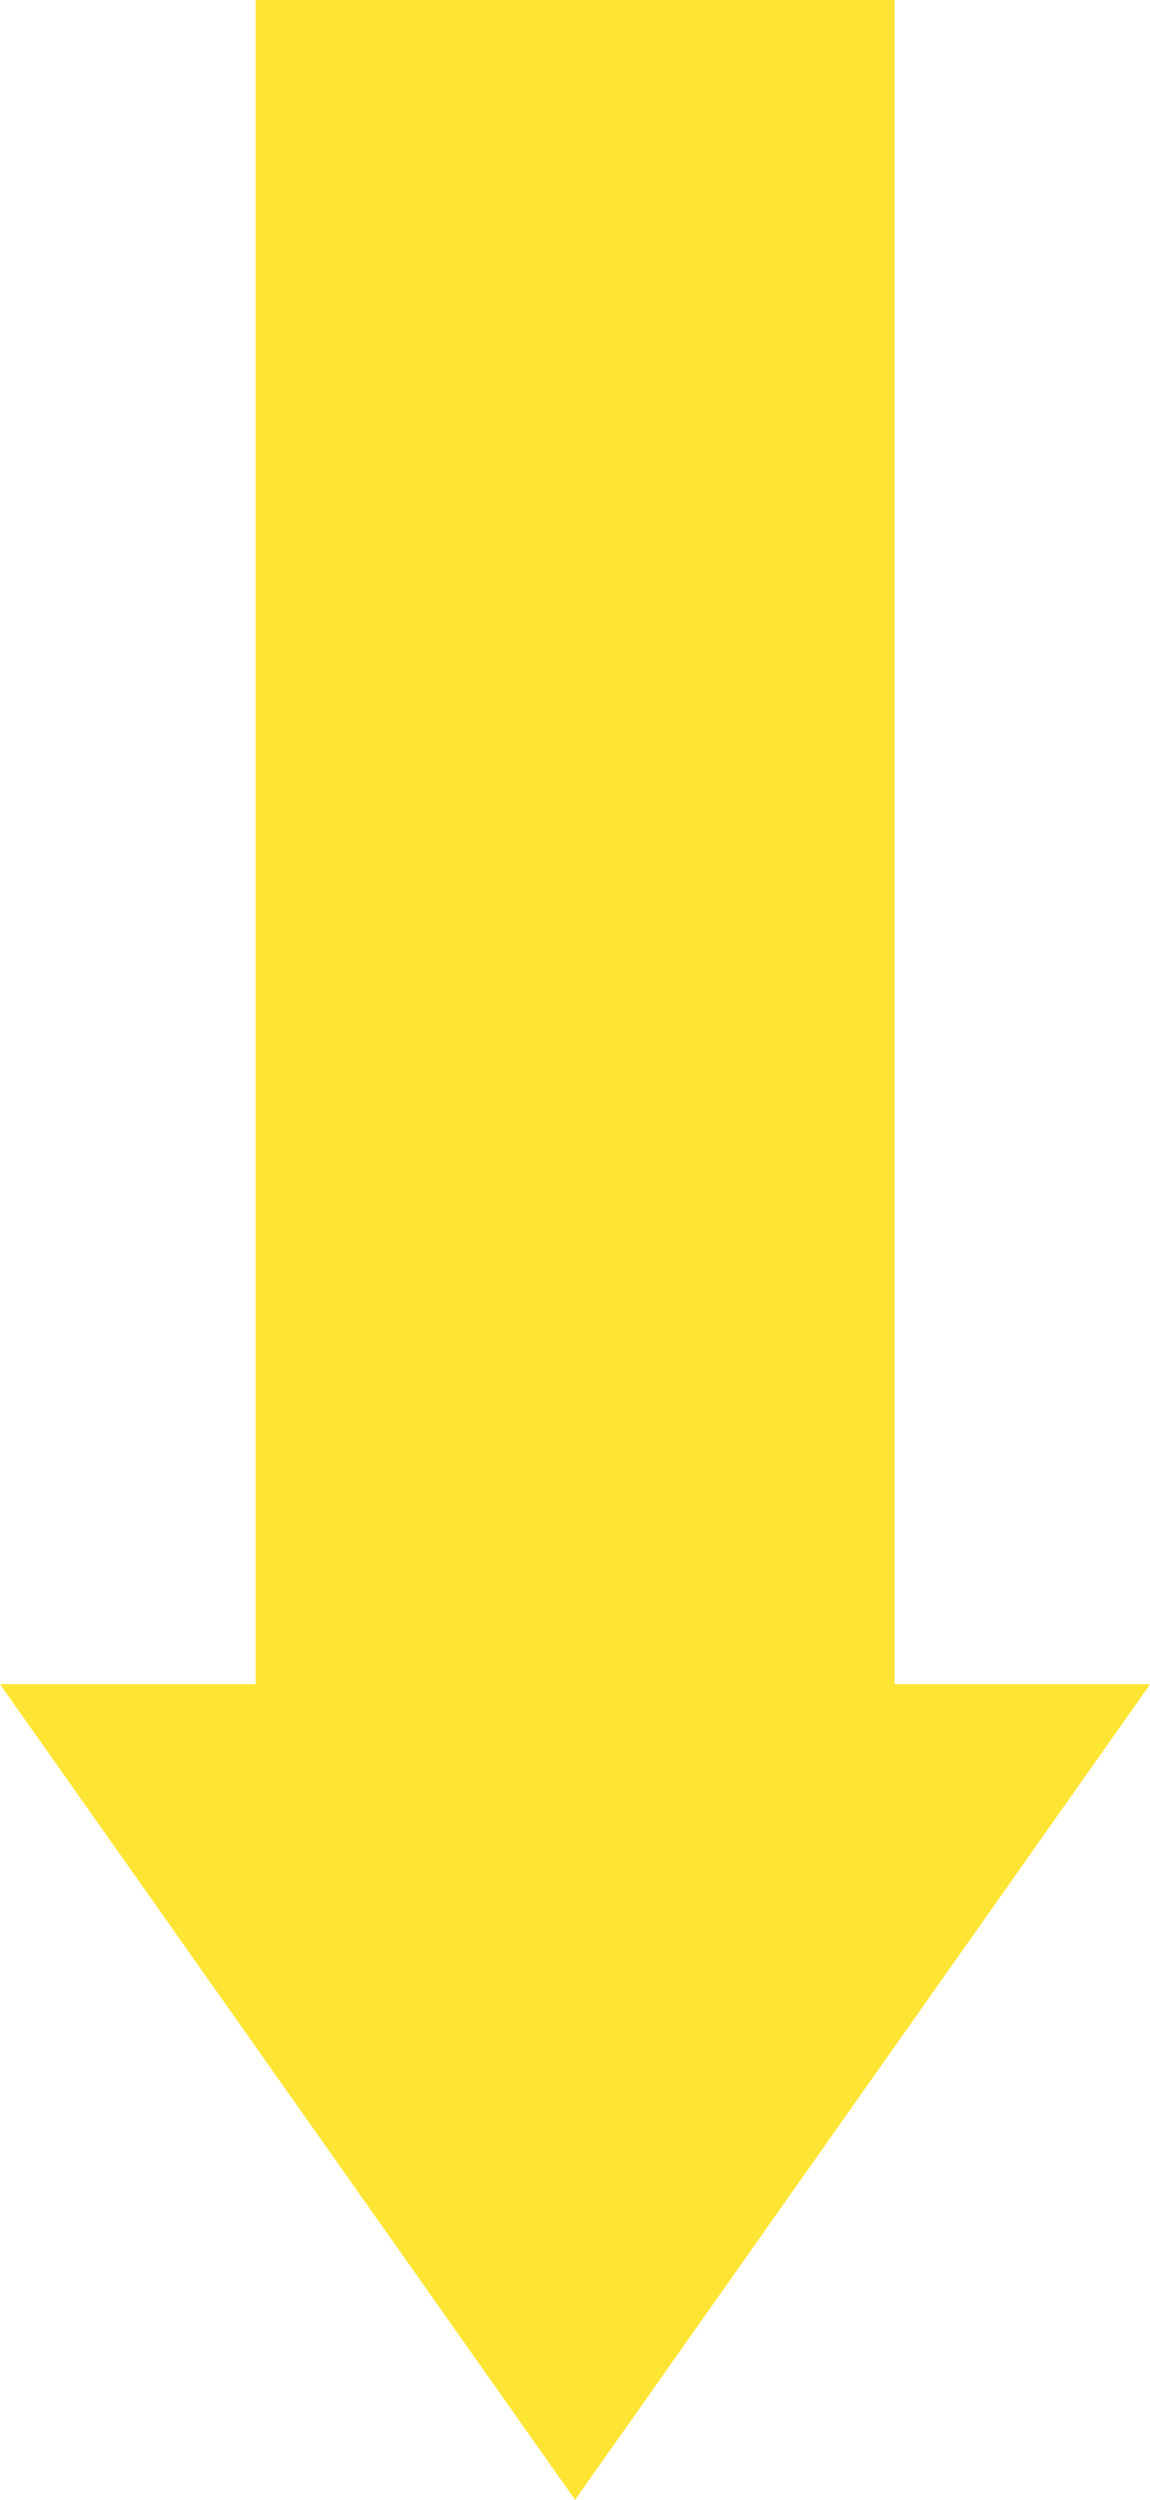 <?xml version="1.0" encoding="UTF-8" standalone="no"?><svg xmlns="http://www.w3.org/2000/svg" xmlns:xlink="http://www.w3.org/1999/xlink" fill="#000000" height="512" preserveAspectRatio="xMidYMid meet" version="1" viewBox="0.0 0.0 235.7 512.0" width="235.7" zoomAndPan="magnify"><defs><clipPath id="a"><path d="M 0 0 L 235.738 0 L 235.738 512 L 0 512 Z M 0 0"/></clipPath></defs><g><g clip-path="url(#a)" id="change1_1"><path d="M 117.871 512 L 235.738 344.938 L 183.359 344.938 L 183.355 0 L 52.391 0 L 52.391 344.938 L 0 344.938 L 117.871 512" fill="#fee533"/></g></g></svg>